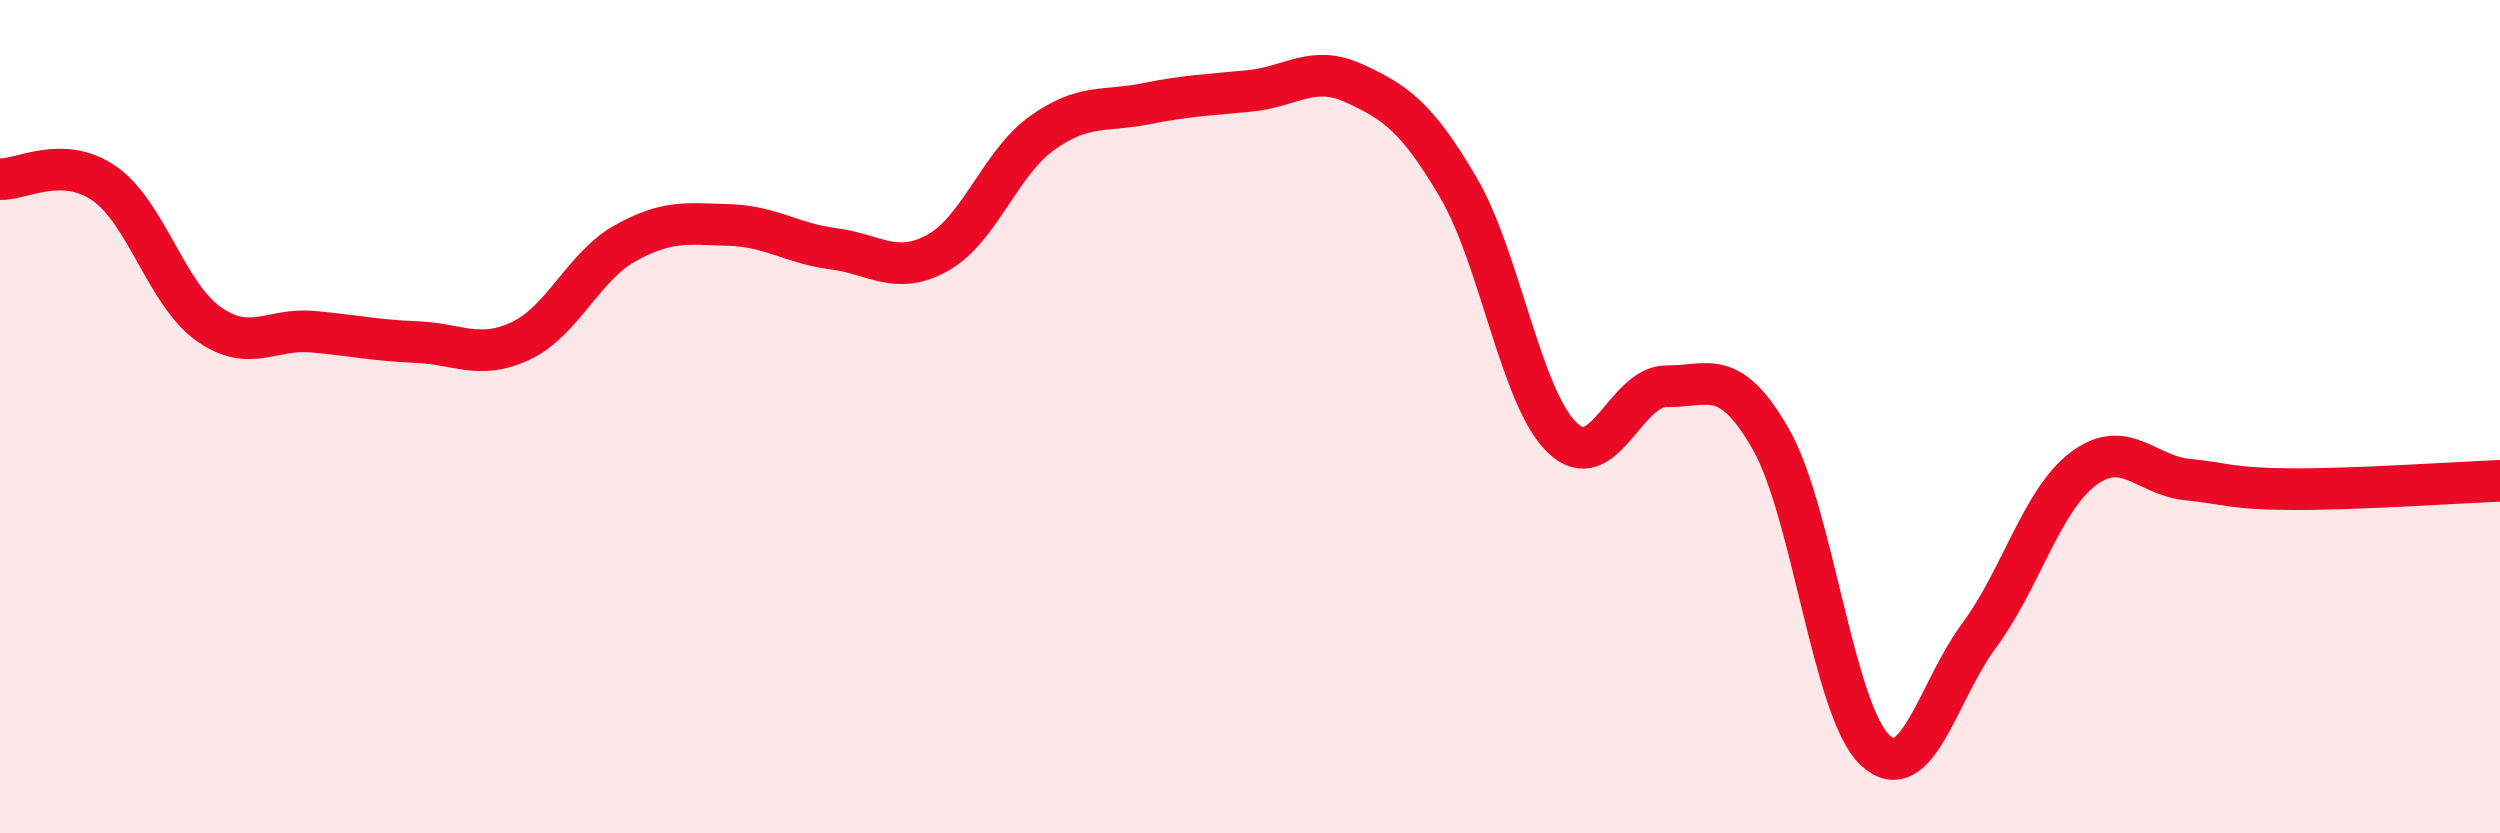 
    <svg width="60" height="20" viewBox="0 0 60 20" xmlns="http://www.w3.org/2000/svg">
      <path
        d="M 0,4.3 C 0.5,4.32 1.5,3.71 2.5,4.4 C 3.5,5.09 4,7.06 5,7.77 C 6,8.48 6.5,7.87 7.5,7.96 C 8.5,8.05 9,8.17 10,8.21 C 11,8.25 11.5,8.65 12.5,8.18 C 13.5,7.71 14,6.4 15,5.84 C 16,5.28 16.5,5.37 17.5,5.4 C 18.5,5.43 19,5.84 20,5.97 C 21,6.1 21.5,6.62 22.5,6.07 C 23.5,5.52 24,3.92 25,3.2 C 26,2.48 26.5,2.69 27.5,2.49 C 28.5,2.29 29,2.28 30,2.18 C 31,2.08 31.5,1.54 32.5,2 C 33.5,2.46 34,2.8 35,4.5 C 36,6.2 36.5,9.56 37.5,10.51 C 38.5,11.46 39,9.26 40,9.27 C 41,9.28 41.5,8.79 42.5,10.54 C 43.5,12.29 44,17.06 45,18 C 46,18.94 46.5,16.6 47.5,15.25 C 48.5,13.9 49,12 50,11.25 C 51,10.5 51.5,11.41 52.5,11.51 C 53.5,11.61 53.5,11.73 55,11.74 C 56.5,11.75 59,11.58 60,11.54L60 20L0 20Z"
        fill="#EB0A25"
        opacity="0.1"
        stroke-linecap="round"
        stroke-linejoin="round"
      />
      <path
        d="M 0,4.3 C 0.5,4.32 1.5,3.71 2.5,4.4 C 3.5,5.09 4,7.06 5,7.77 C 6,8.48 6.5,7.87 7.5,7.96 C 8.5,8.05 9,8.17 10,8.21 C 11,8.25 11.5,8.65 12.5,8.18 C 13.5,7.71 14,6.4 15,5.84 C 16,5.28 16.5,5.37 17.5,5.4 C 18.5,5.43 19,5.84 20,5.97 C 21,6.1 21.5,6.62 22.5,6.07 C 23.5,5.52 24,3.92 25,3.2 C 26,2.48 26.5,2.69 27.5,2.49 C 28.5,2.29 29,2.28 30,2.18 C 31,2.08 31.5,1.54 32.5,2 C 33.5,2.46 34,2.8 35,4.5 C 36,6.2 36.5,9.56 37.5,10.51 C 38.5,11.46 39,9.26 40,9.27 C 41,9.28 41.5,8.79 42.5,10.54 C 43.5,12.29 44,17.06 45,18 C 46,18.94 46.5,16.6 47.5,15.25 C 48.5,13.9 49,12 50,11.25 C 51,10.5 51.5,11.41 52.5,11.51 C 53.5,11.61 53.5,11.73 55,11.74 C 56.5,11.75 59,11.58 60,11.54"
        stroke="#EB0A25"
        stroke-width="1"
        fill="none"
        stroke-linecap="round"
        stroke-linejoin="round"
      />
    </svg>
  